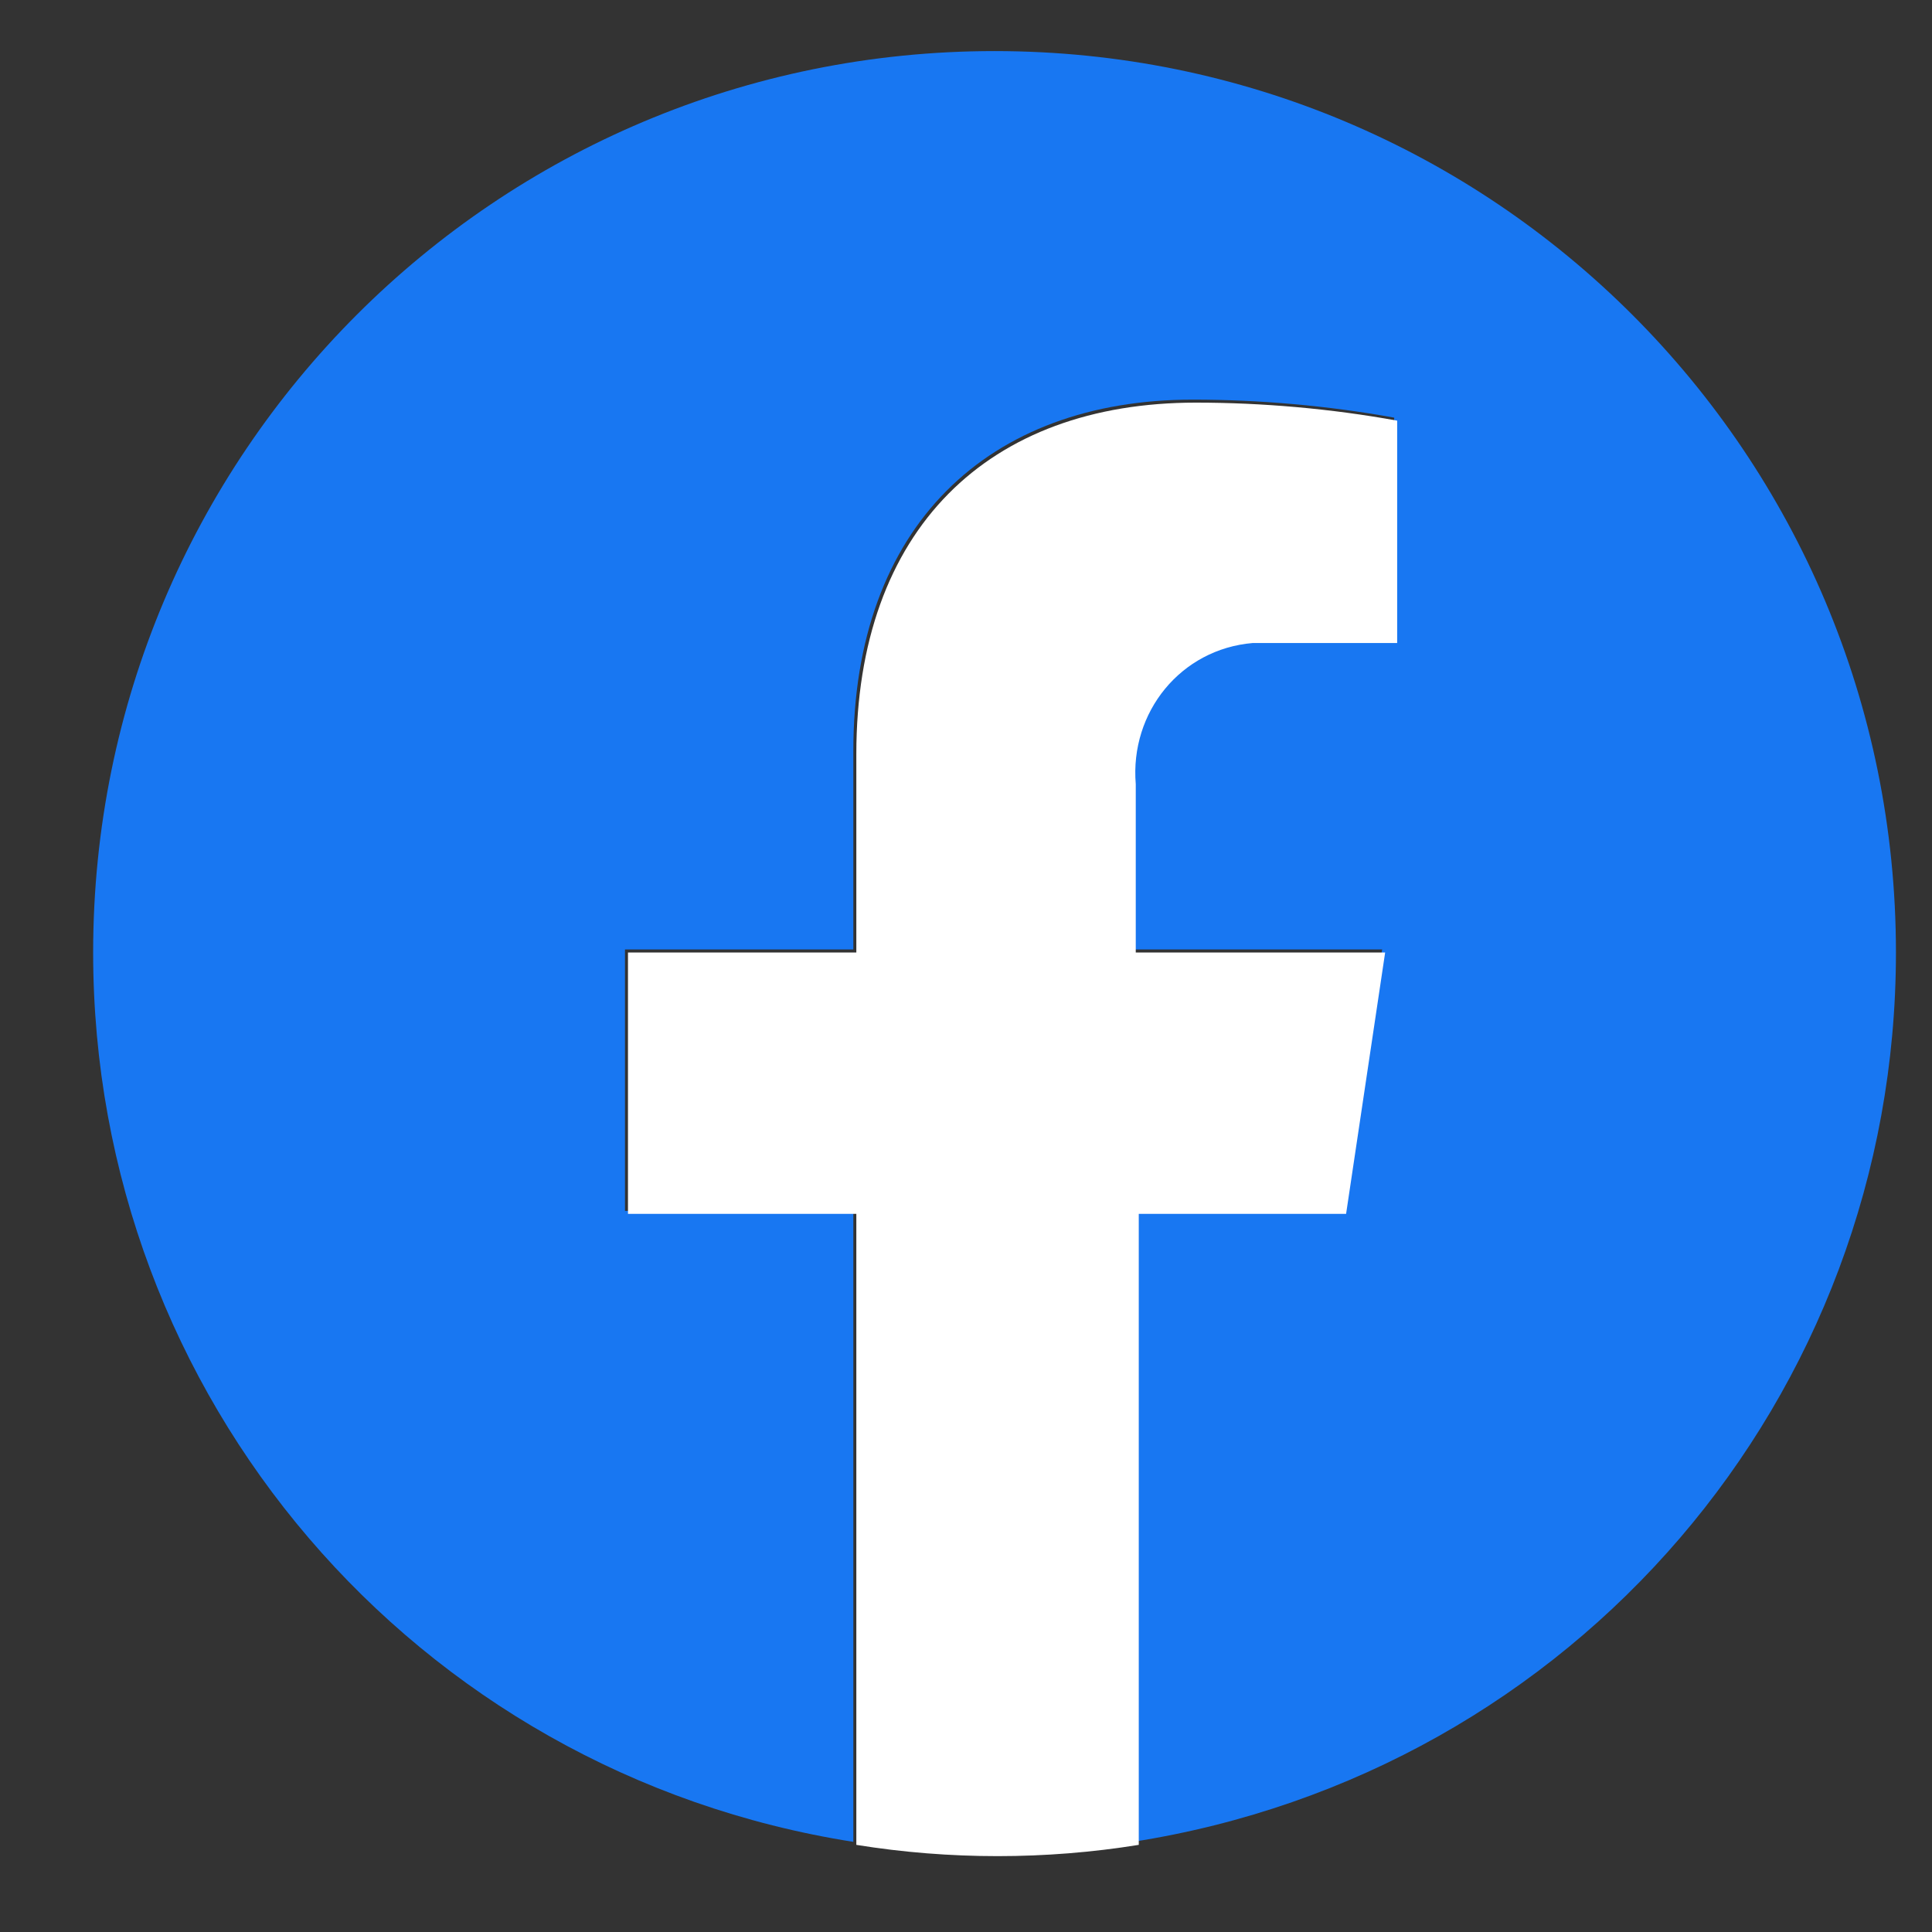 <?xml version="1.0" encoding="utf-8"?>
<!-- Generator: Adobe Illustrator 25.2.1, SVG Export Plug-In . SVG Version: 6.00 Build 0)  -->
<svg version="1.1" id="Livello_1" xmlns="http://www.w3.org/2000/svg" xmlns:xlink="http://www.w3.org/1999/xlink" x="0px" y="0px"
	 viewBox="0 0 64.3 64.3" style="enable-background:new 0 0 64.3 64.3;" xml:space="preserve">
<rect x="0" y="0" width="64.3" height="64.3" fill="#333333" stroke="none"/>
<style type="text/css">
	.st0{fill:#00723D;}
	.st1{fill:#FFFFFF;}
	.st2{fill:#266F3B;}
	.st3{fill-rule:evenodd;clip-rule:evenodd;fill:#266F3B;}
	.st4{fill:#A01A1A;}
	.st5{fill:#8CB63C;}
	.st6{fill:#1877F2;}
</style>
<g>
	<path id="Tracciato_11090_1_" class="st6" d="M63.1,31.7c0-16.6-13.4-30-30-30c-16.6,0-30,13.4-30,30c0,14.8,10.7,27.3,25.3,29.6
		v-21h-7.6v-8.7h7.6v-6.6c0-7.5,4.5-11.7,11.3-11.7c2.2,0,4.5,0.2,6.7,0.6v7.4h-3.8c-2.4-0.3-4.6,1.4-4.9,3.7c0,0.3,0,0.6,0,1v5.6
		h8.3l-1.3,8.7h-7v21C52.4,59,63.1,46.5,63.1,31.7z"/>
	<path id="Tracciato_11091_1_" class="st1" d="M44.8,40.4l1.3-8.7h-8.3v-5.6c-0.2-2.4,1.5-4.5,3.9-4.7c0.3,0,0.6,0,1,0h3.8V14
		c-2.2-0.4-4.5-0.6-6.7-0.6c-6.9,0-11.3,4.2-11.3,11.7v6.6h-7.6v8.7h7.6v21c3.1,0.5,6.3,0.5,9.4,0v-21L44.8,40.4z"/>
</g>
</svg>
